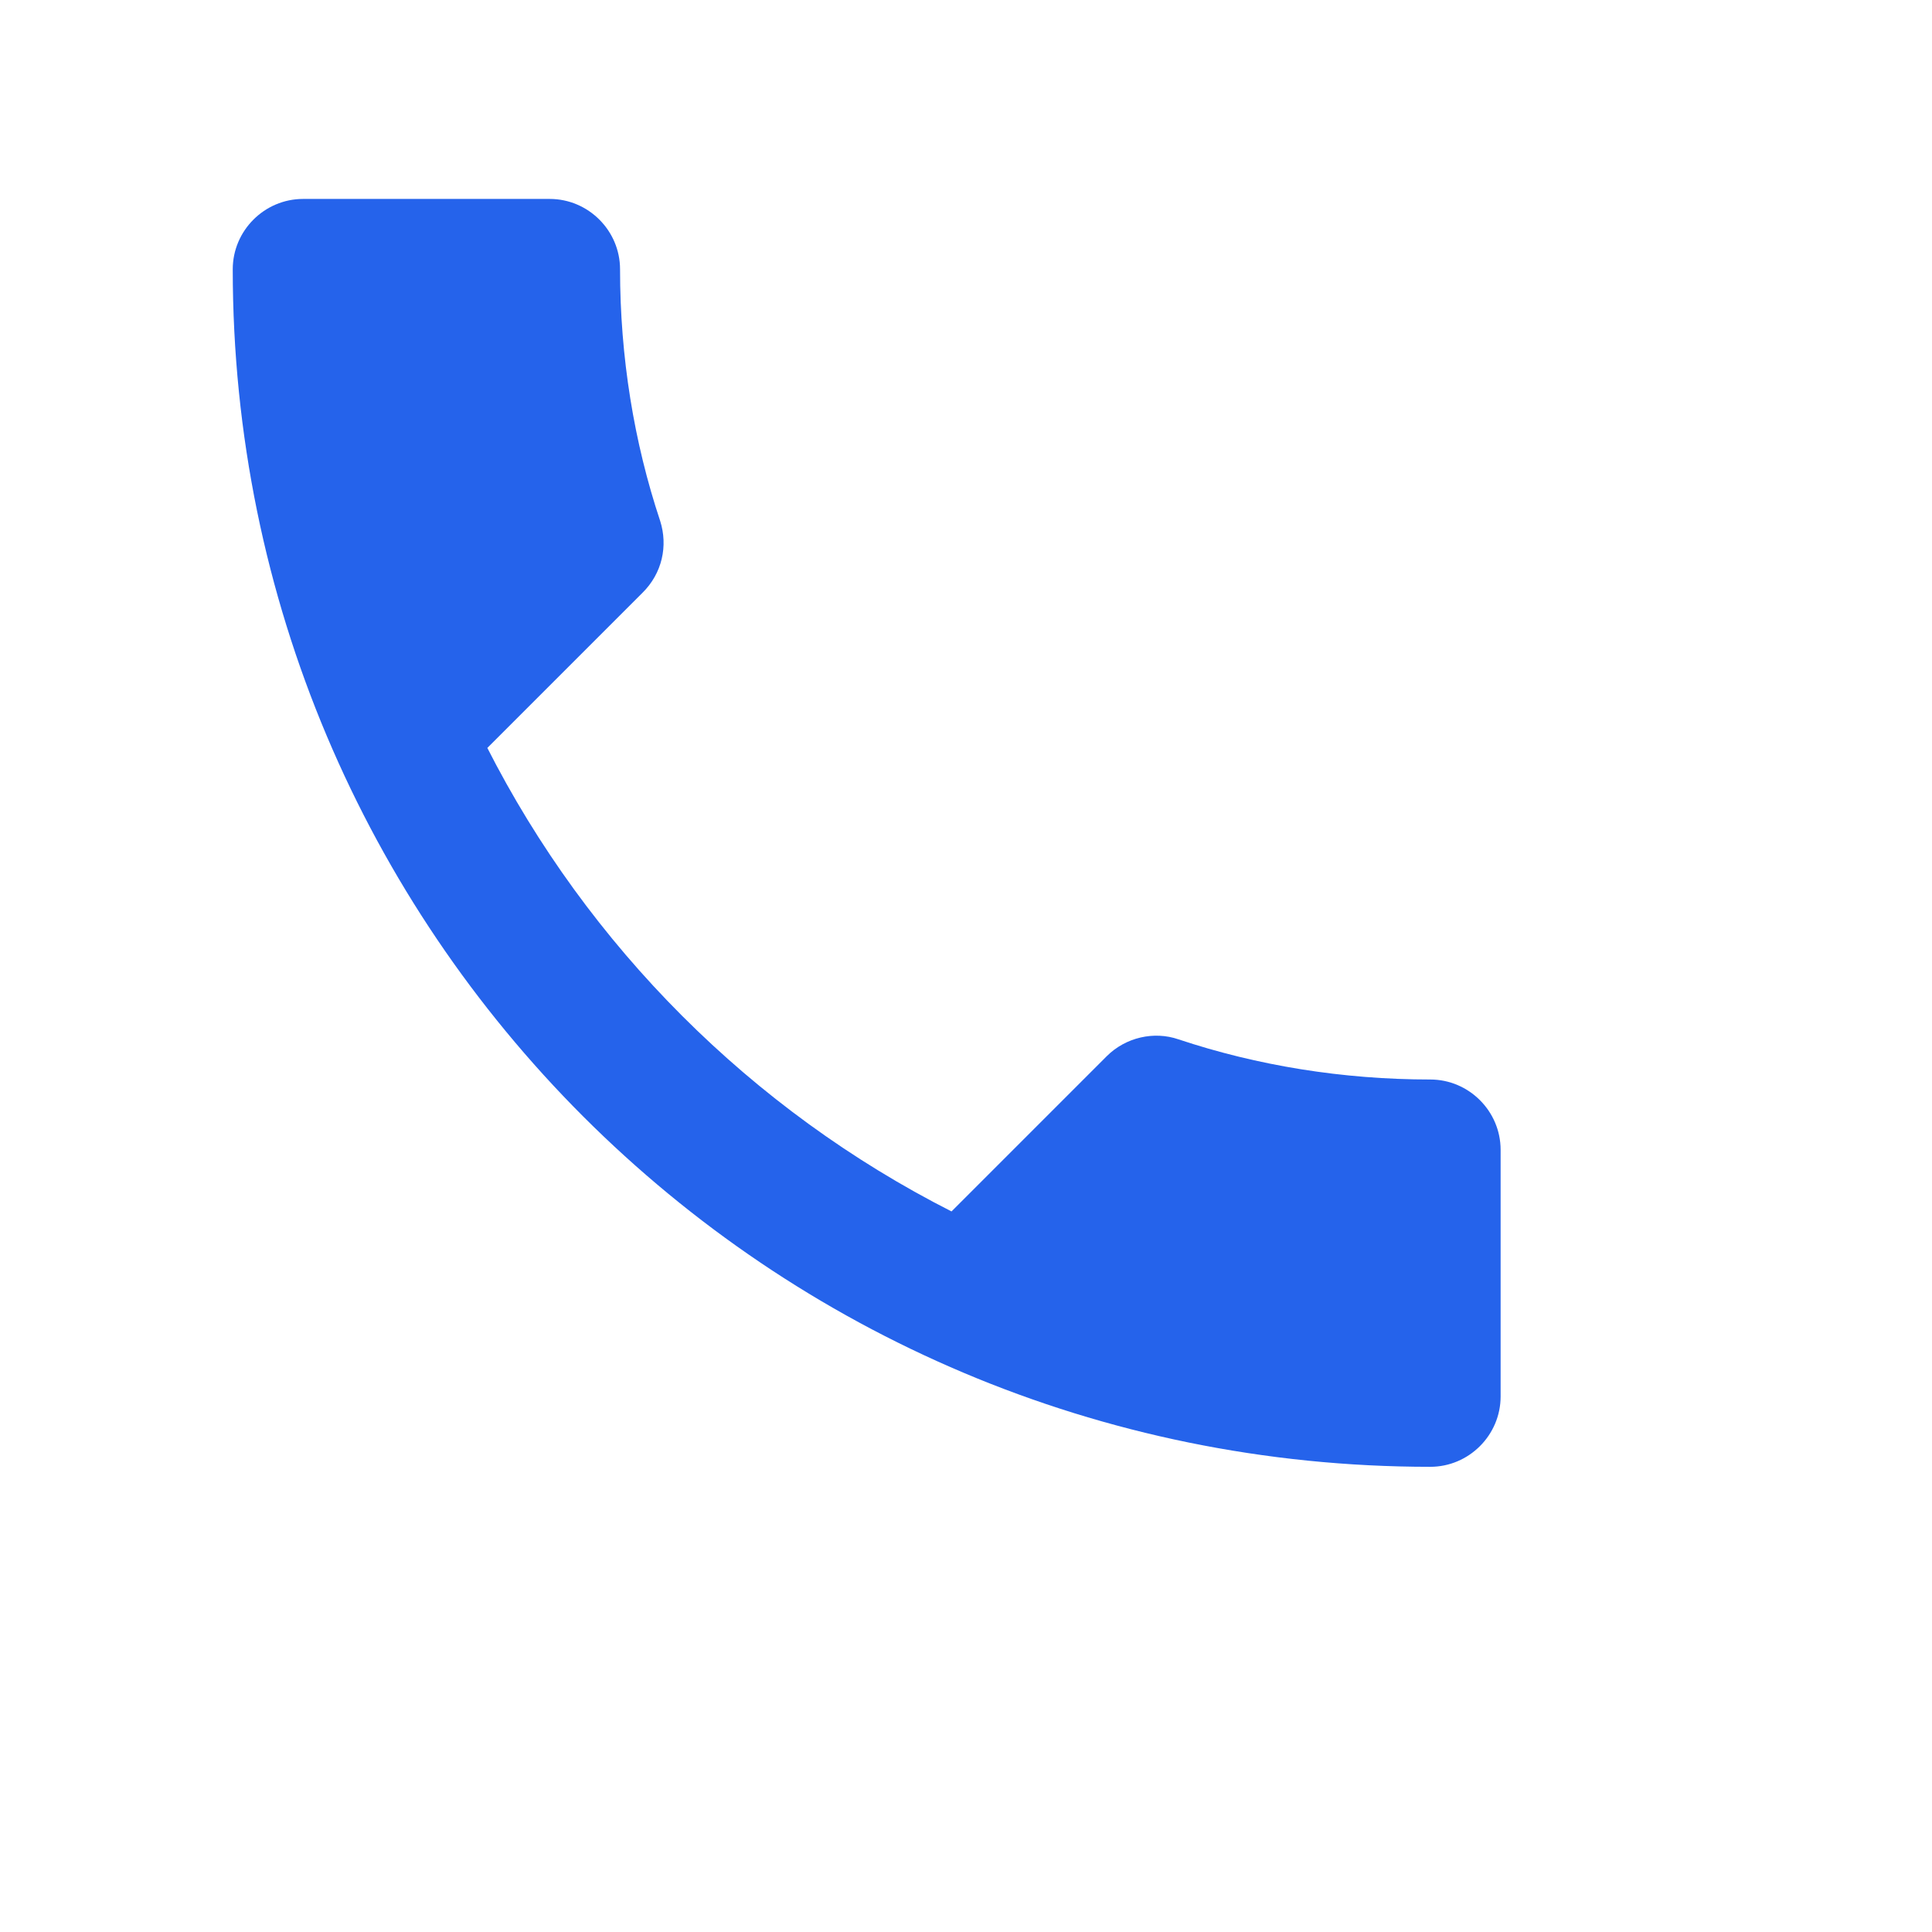<svg xmlns="http://www.w3.org/2000/svg" viewBox="0 0 64 64">
  <path fill="#2563eb" d="M16.12 24.73c3.36 6.62 8.78 12.04 15.4 15.4l5.14-5.14c.63-.63 1.57-.84 2.38-.56c2.61.87 5.44 1.33 8.34 1.33c1.28 0 2.33 1.05 2.33 2.33v8.17c0 1.28-1.05 2.33-2.33 2.33c-21.94 0-39.67-17.73-39.67-39.67c0-1.28 1.05-2.33 2.33-2.33h8.17c1.28 0 2.33 1.05 2.33 2.33c0 2.9.46 5.73 1.33 8.34c.26.82.07 1.73-.59 2.38l-5.14 5.14z"/>
</svg>

